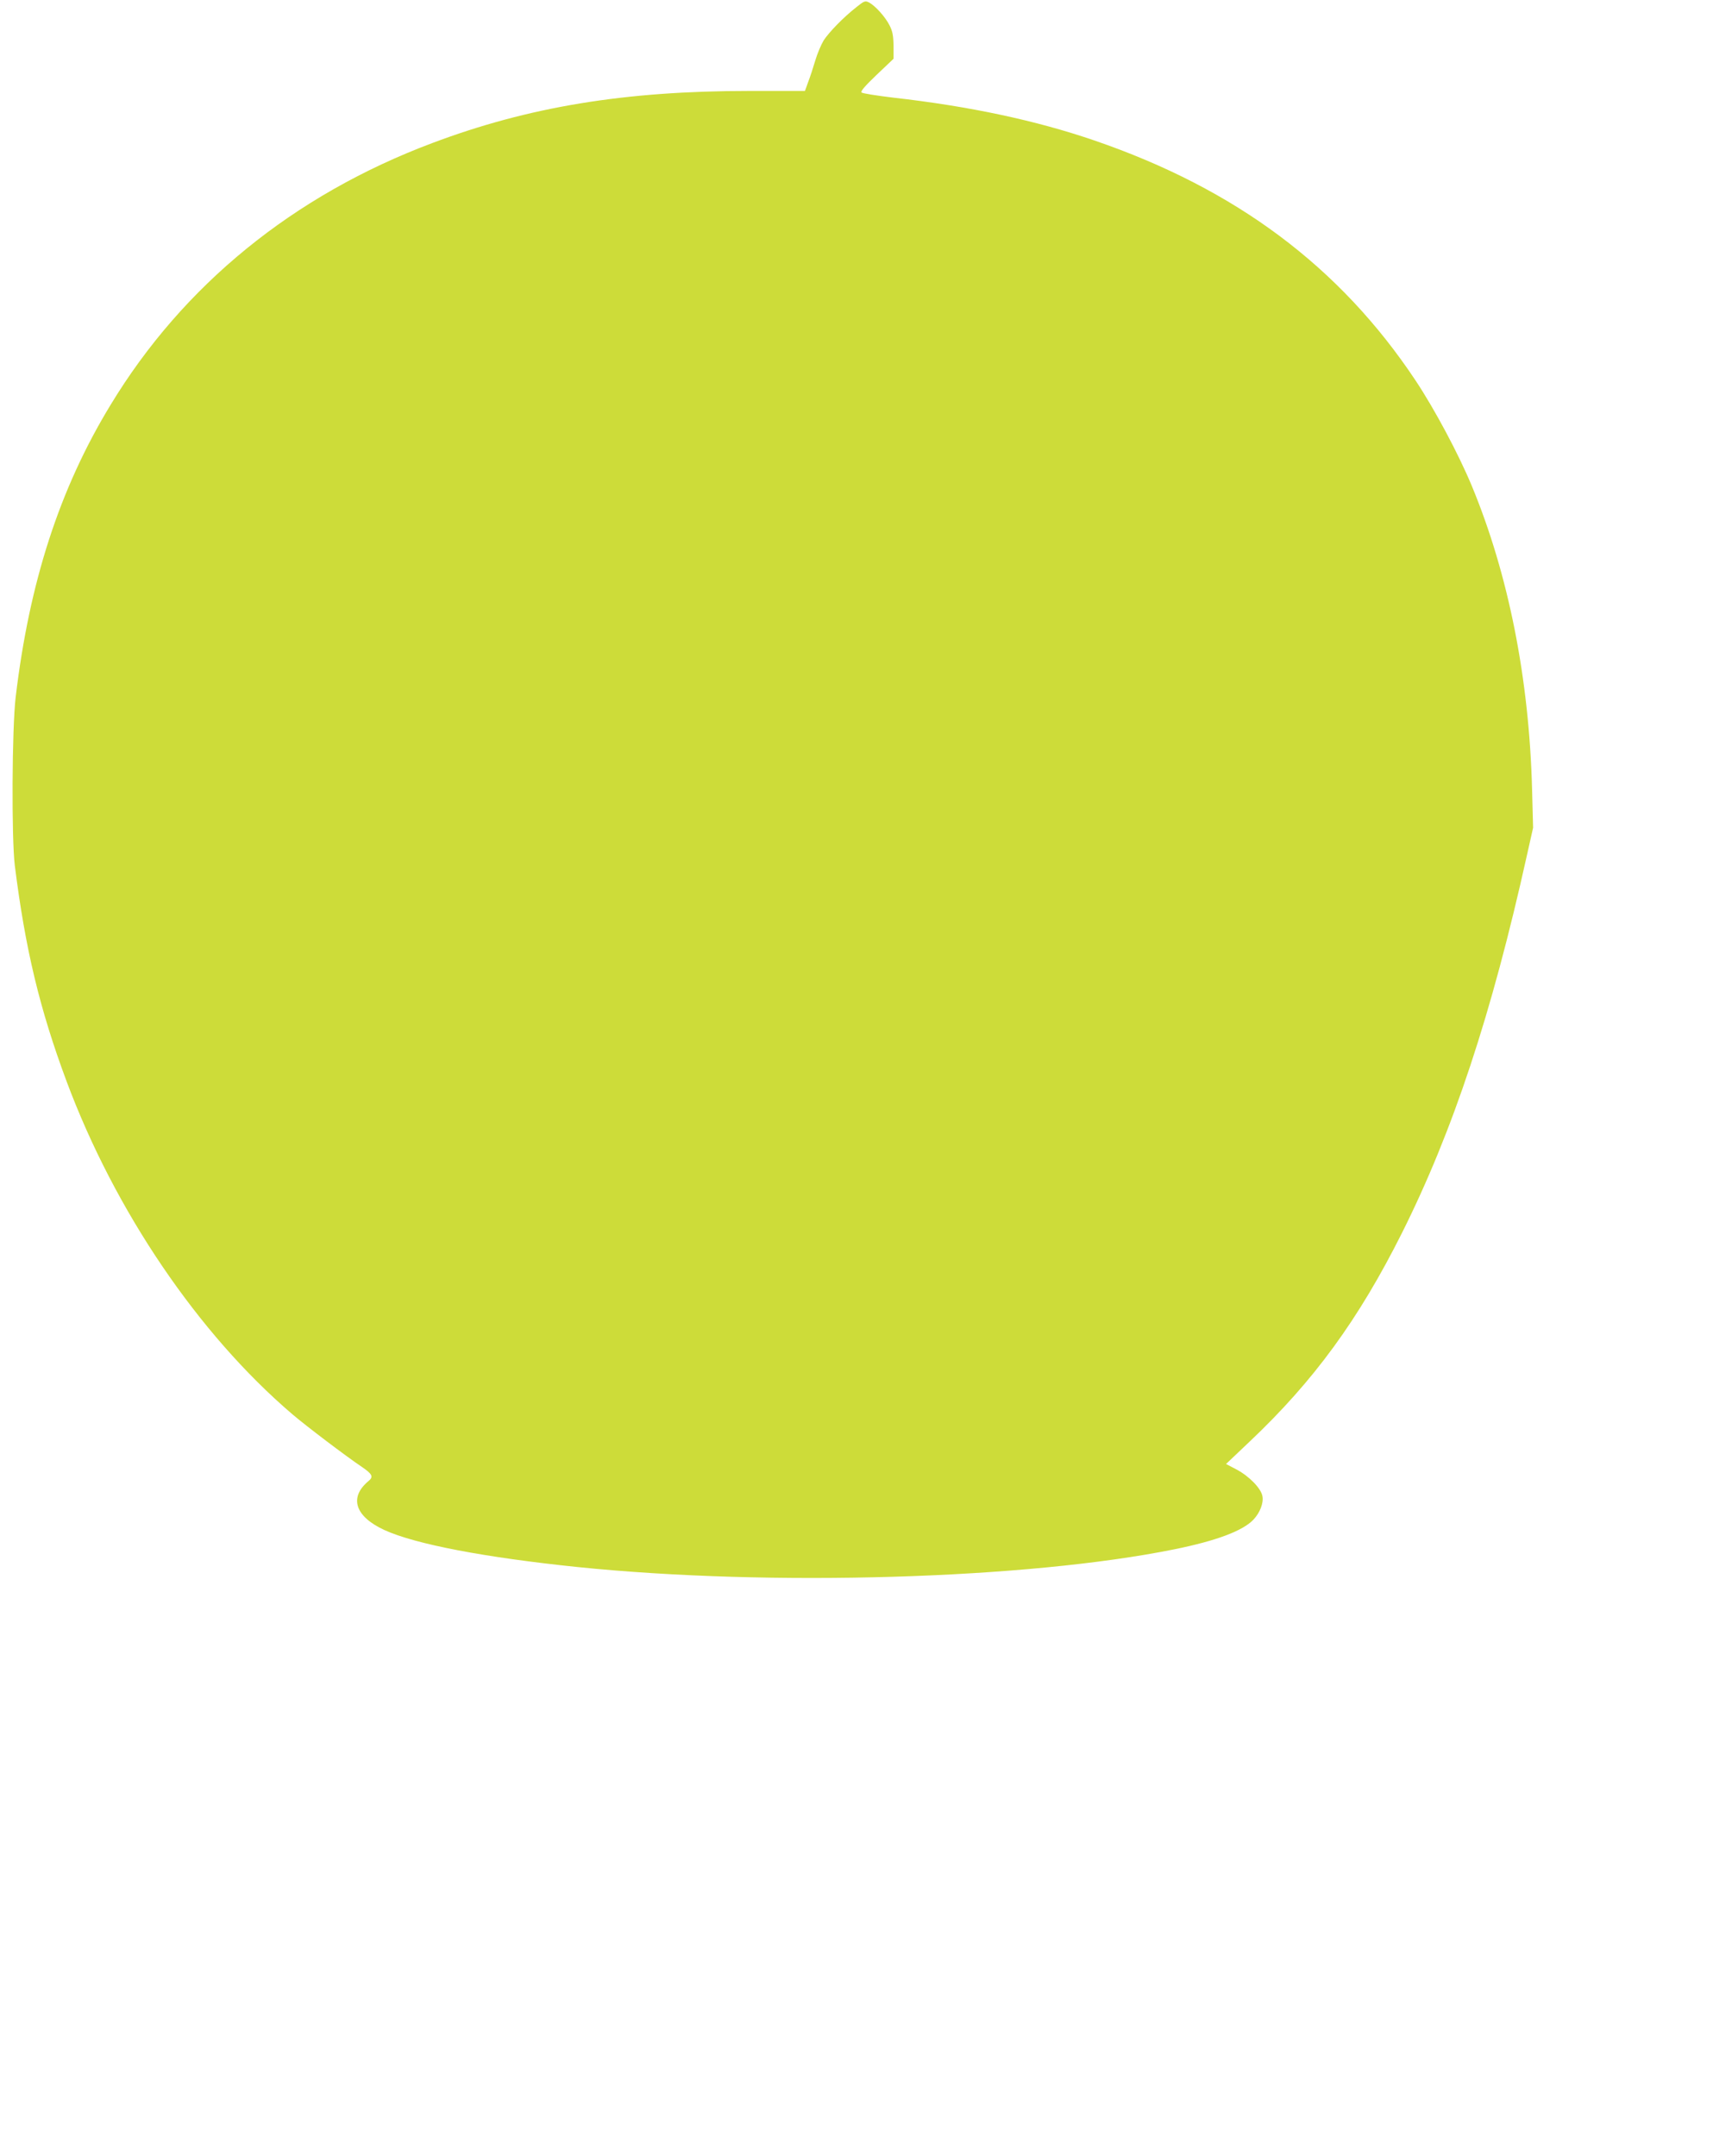 <?xml version="1.0" standalone="no"?>
<!DOCTYPE svg PUBLIC "-//W3C//DTD SVG 20010904//EN"
 "http://www.w3.org/TR/2001/REC-SVG-20010904/DTD/svg10.dtd">
<svg version="1.0" xmlns="http://www.w3.org/2000/svg"
 width="1017pt" height="1280pt" viewBox="0 0 1017 1280"
 preserveAspectRatio="xMidYMid meet">
<g transform="translate(0,1280) scale(0.1,-0.1)"
fill="#cddc39" stroke="none">
<path d="M5085 12758 c-78 -61 -163 -149 -195 -198 -15 -25 -38 -79 -50 -120
-12 -41 -31 -99 -42 -127 l-19 -53 -332 0 c-737 0 -1309 -94 -1882 -310 -822
-309 -1478 -843 -1909 -1555 -303 -498 -482 -1053 -563 -1735 -22 -186 -25
-838 -5 -1000 62 -494 147 -850 307 -1280 287 -770 782 -1500 1340 -1977 83
-71 322 -252 413 -313 63 -43 71 -59 39 -85 -116 -97 -79 -210 95 -290 183
-84 596 -163 1148 -220 1145 -117 2669 -72 3545 106 246 50 404 109 467 176
38 40 61 99 53 139 -8 46 -78 118 -153 158 l-63 33 139 132 c382 361 648 726
906 1241 303 606 532 1298 741 2240 l37 165 -6 225 c-17 659 -140 1279 -358
1805 -79 190 -221 456 -334 626 -449 675 -1067 1137 -1907 1425 -347 119 -741
203 -1192 254 -99 12 -184 25 -190 31 -7 7 23 41 90 105 l100 95 0 77 c-1 61
-6 87 -24 122 -26 51 -84 115 -121 135 -23 12 -29 10 -75 -27z"/>
</g>
</svg>
